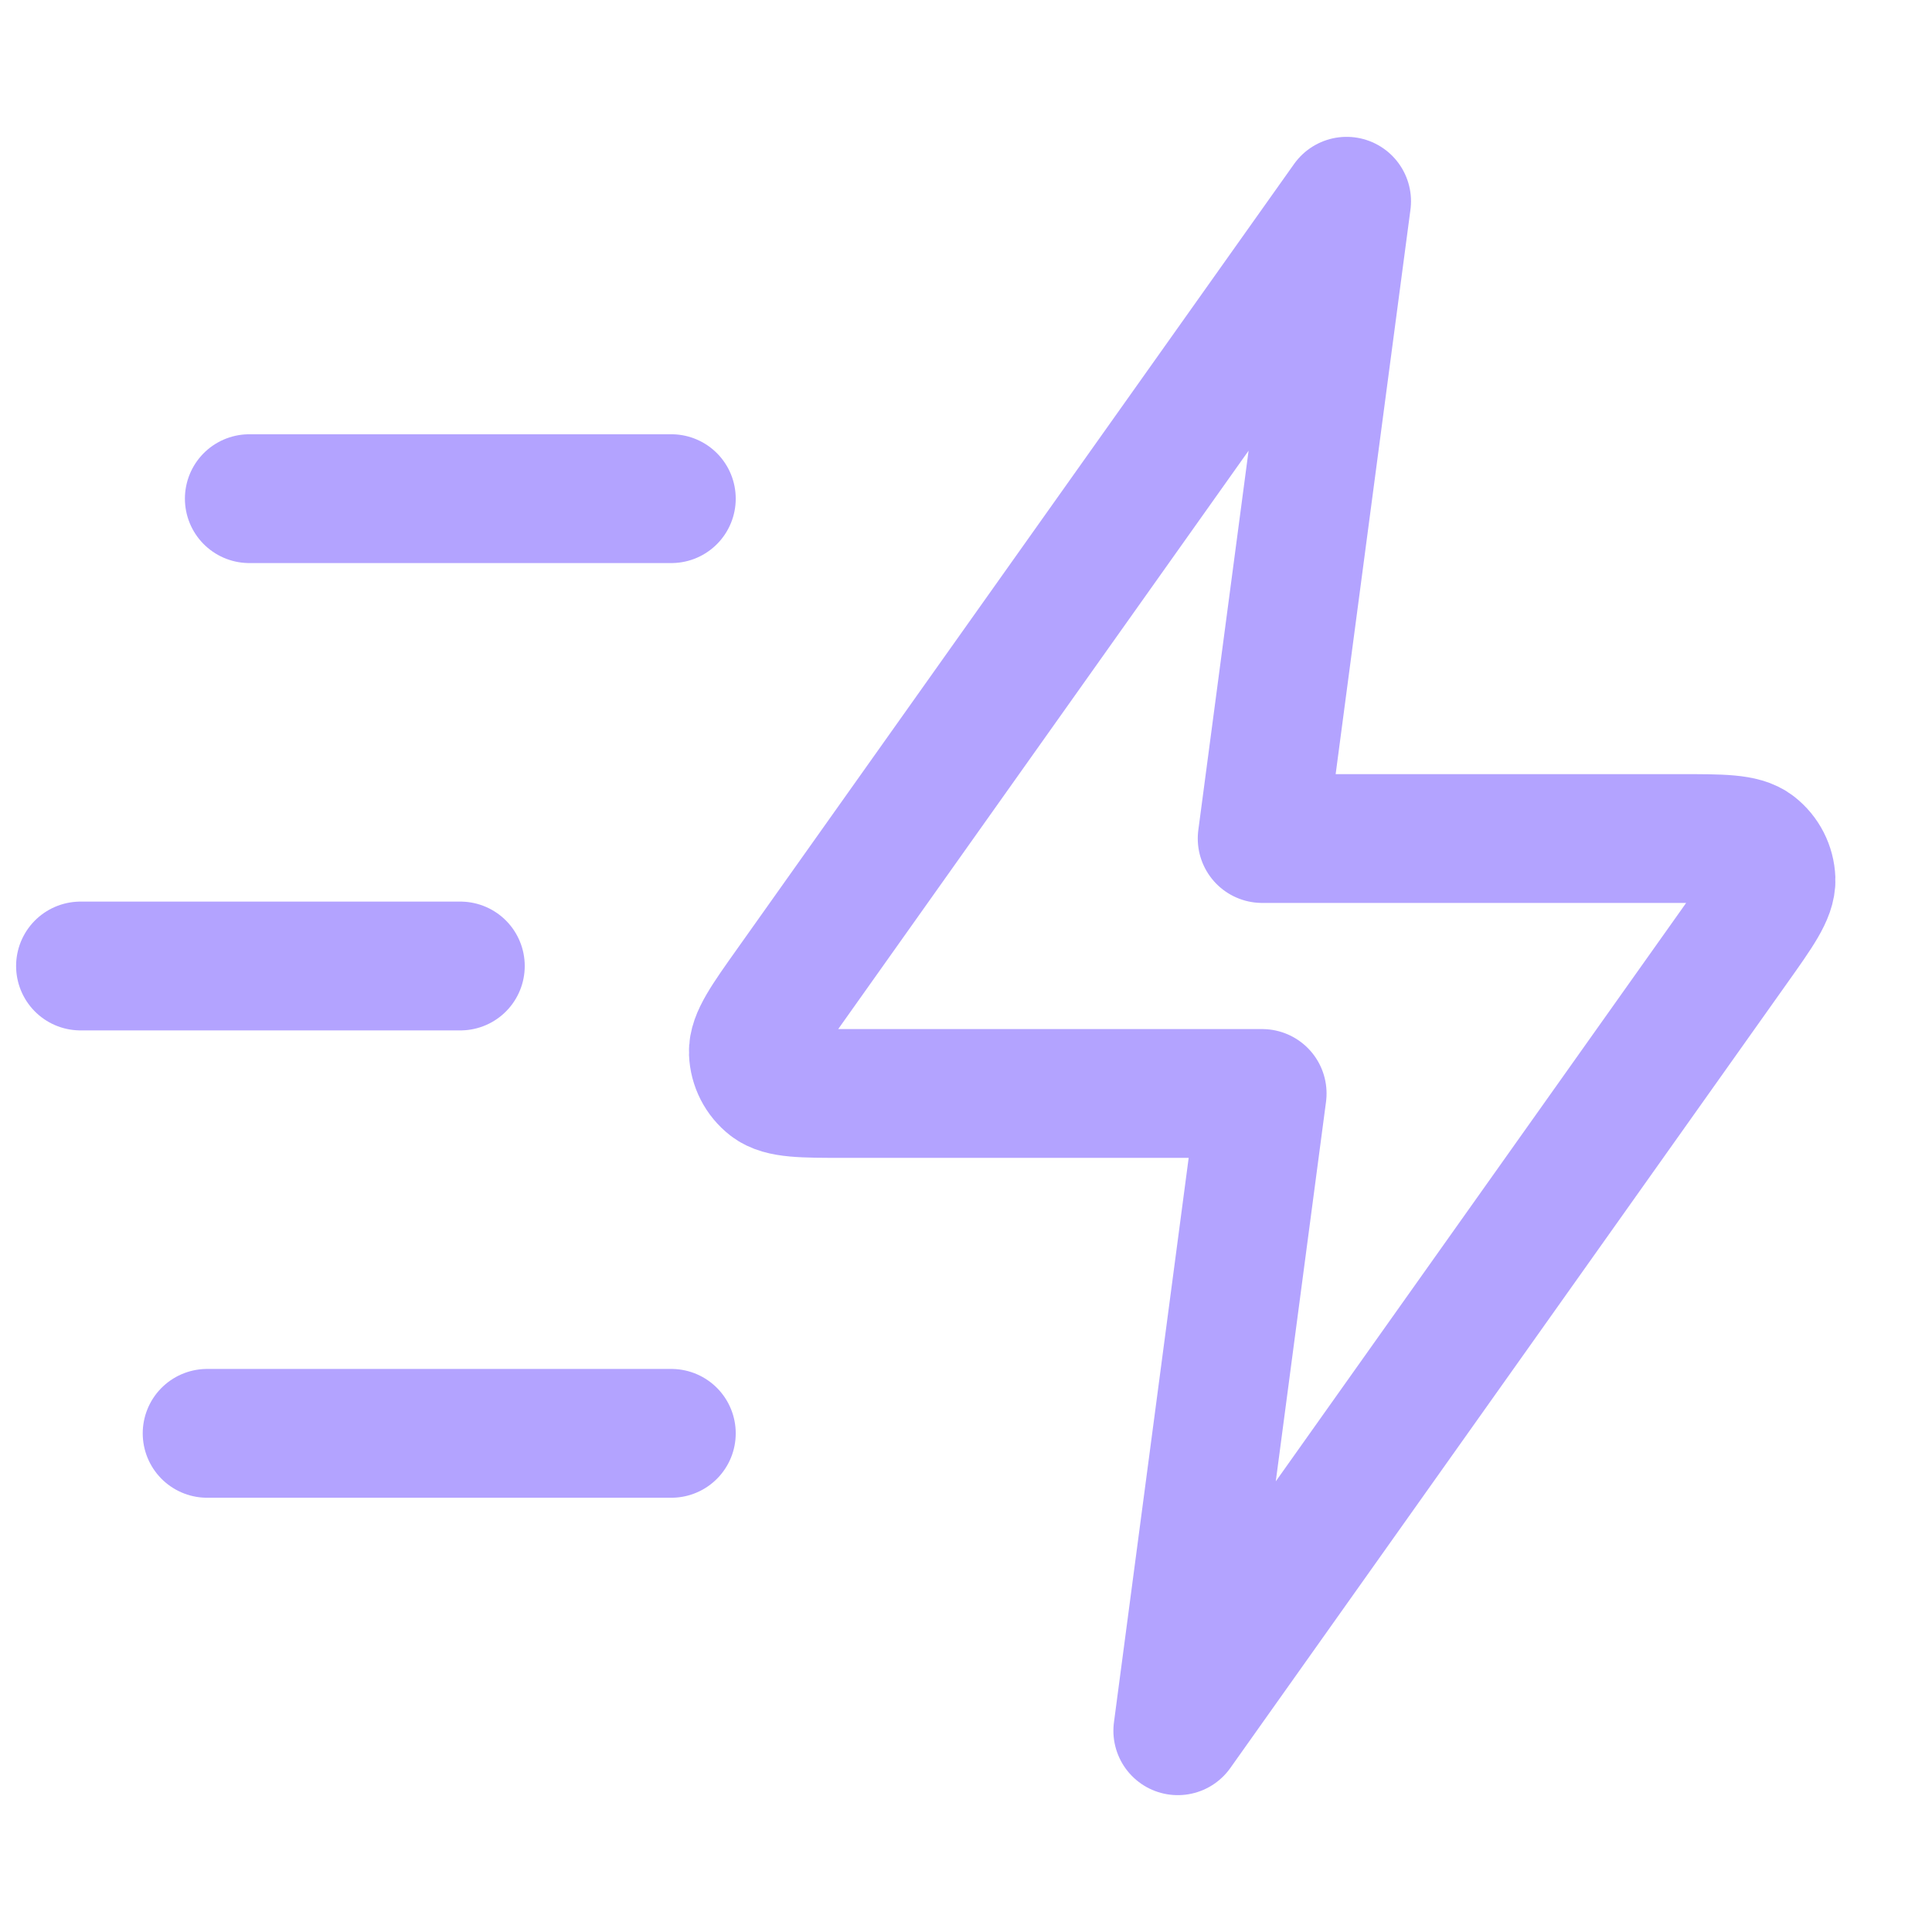 <svg width="48" height="48" viewBox="0 0 48 48" fill="none" xmlns="http://www.w3.org/2000/svg">
<path d="M16.679 35.611H5.146M11.437 24H2M16.679 12.389H6.194M33.456 5L19.623 24.496C19.01 25.359 18.704 25.791 18.717 26.15C18.729 26.463 18.878 26.755 19.125 26.947C19.408 27.167 19.934 27.167 20.988 27.167H31.358L29.262 43L43.094 23.504C43.707 22.641 44.013 22.209 44 21.85C43.988 21.537 43.839 21.245 43.592 21.053C43.309 20.833 42.783 20.833 41.729 20.833H31.358L33.456 5Z" stroke="#B3A3FF" stroke-width="3.2" stroke-linecap="round" stroke-linejoin="round"/>
</svg>
